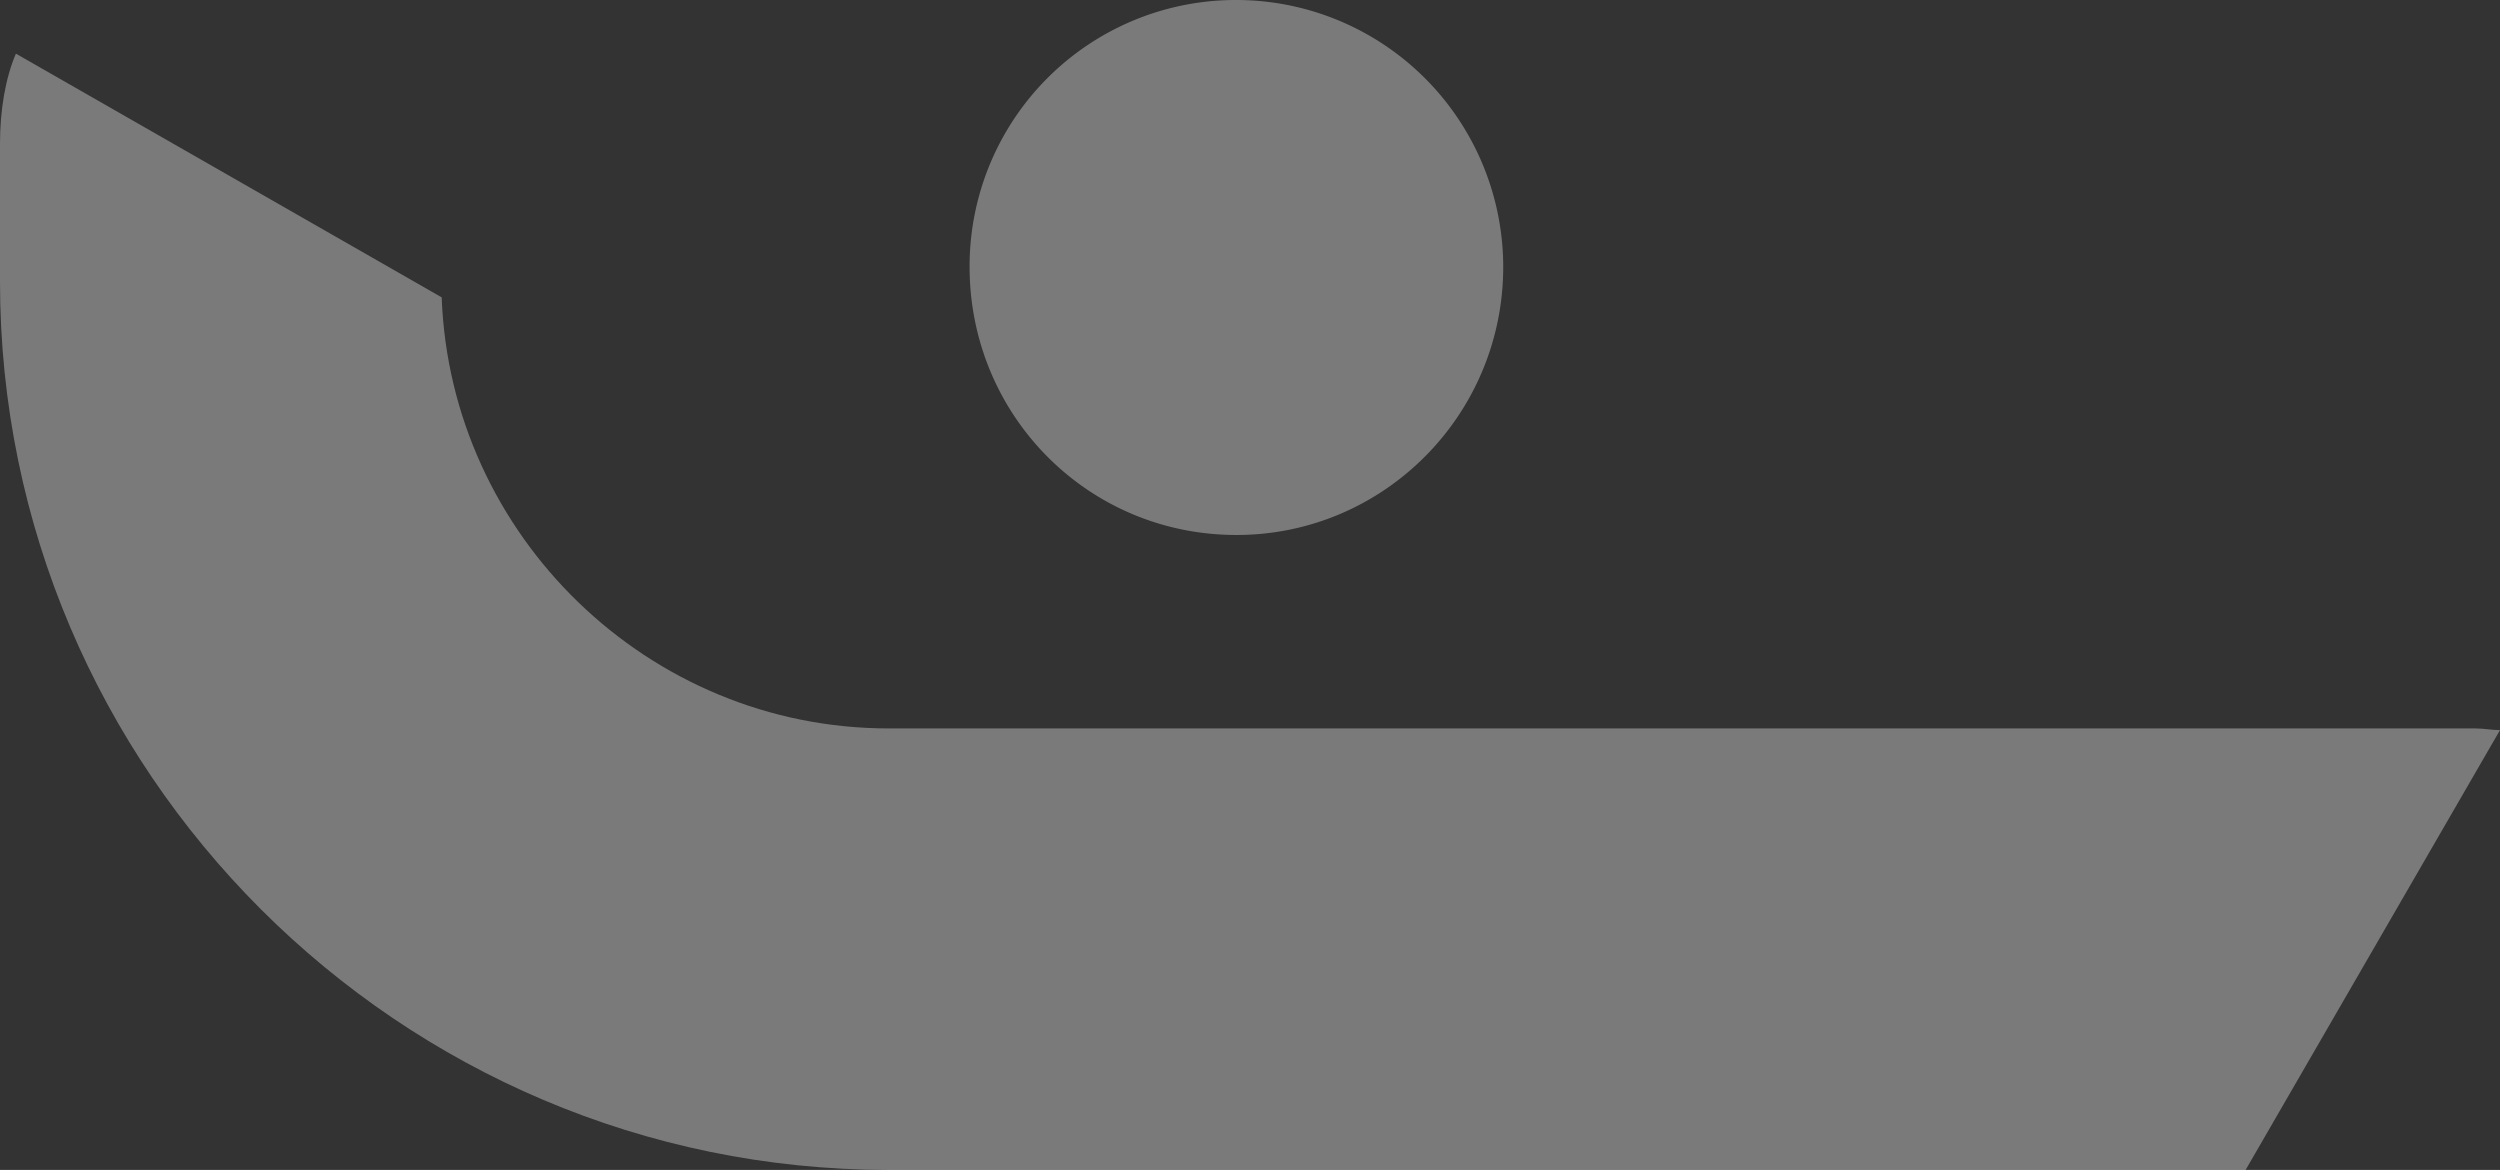 <svg xmlns="http://www.w3.org/2000/svg" width="931.185" height="435.765" viewBox="0 0 931.185 435.765">
  <rect x="0" y="0" width="931.185" height="435.765" fill="#333333" stroke="none"/>
  <g id="Groupe_1996" data-name="Groupe 1996" transform="translate(8330.626 -5073.048)">
    <path id="Tracé_730" data-name="Tracé 730" d="M99.421,0A99.156,99.156,0,0,0,0,99.355c0,55.323,44.035,99.911,99.421,99.911,54.72,0,99.342-44.588,99.342-99.911A99.515,99.515,0,0,0,99.421,0Z" transform="translate(-7969.477 5073.048)" fill="#fff" fill-rule="evenodd" opacity="0.35"/>
    <path id="Tracé_731" data-name="Tracé 731" d="M164.515,90.778c3.276,88.844,77.029,160.56,166.48,160.56H921.987c3.275,0,5.9.622,9.2.622L836.432,415.781H330.995C148.7,415.781,0,267.1,0,84.878V33.559C0,21.059,1.989,9.217,5.922,0Z" transform="translate(-8330.626 5093.031)" fill="#fff" opacity="0.35"/>
  </g>
</svg>
